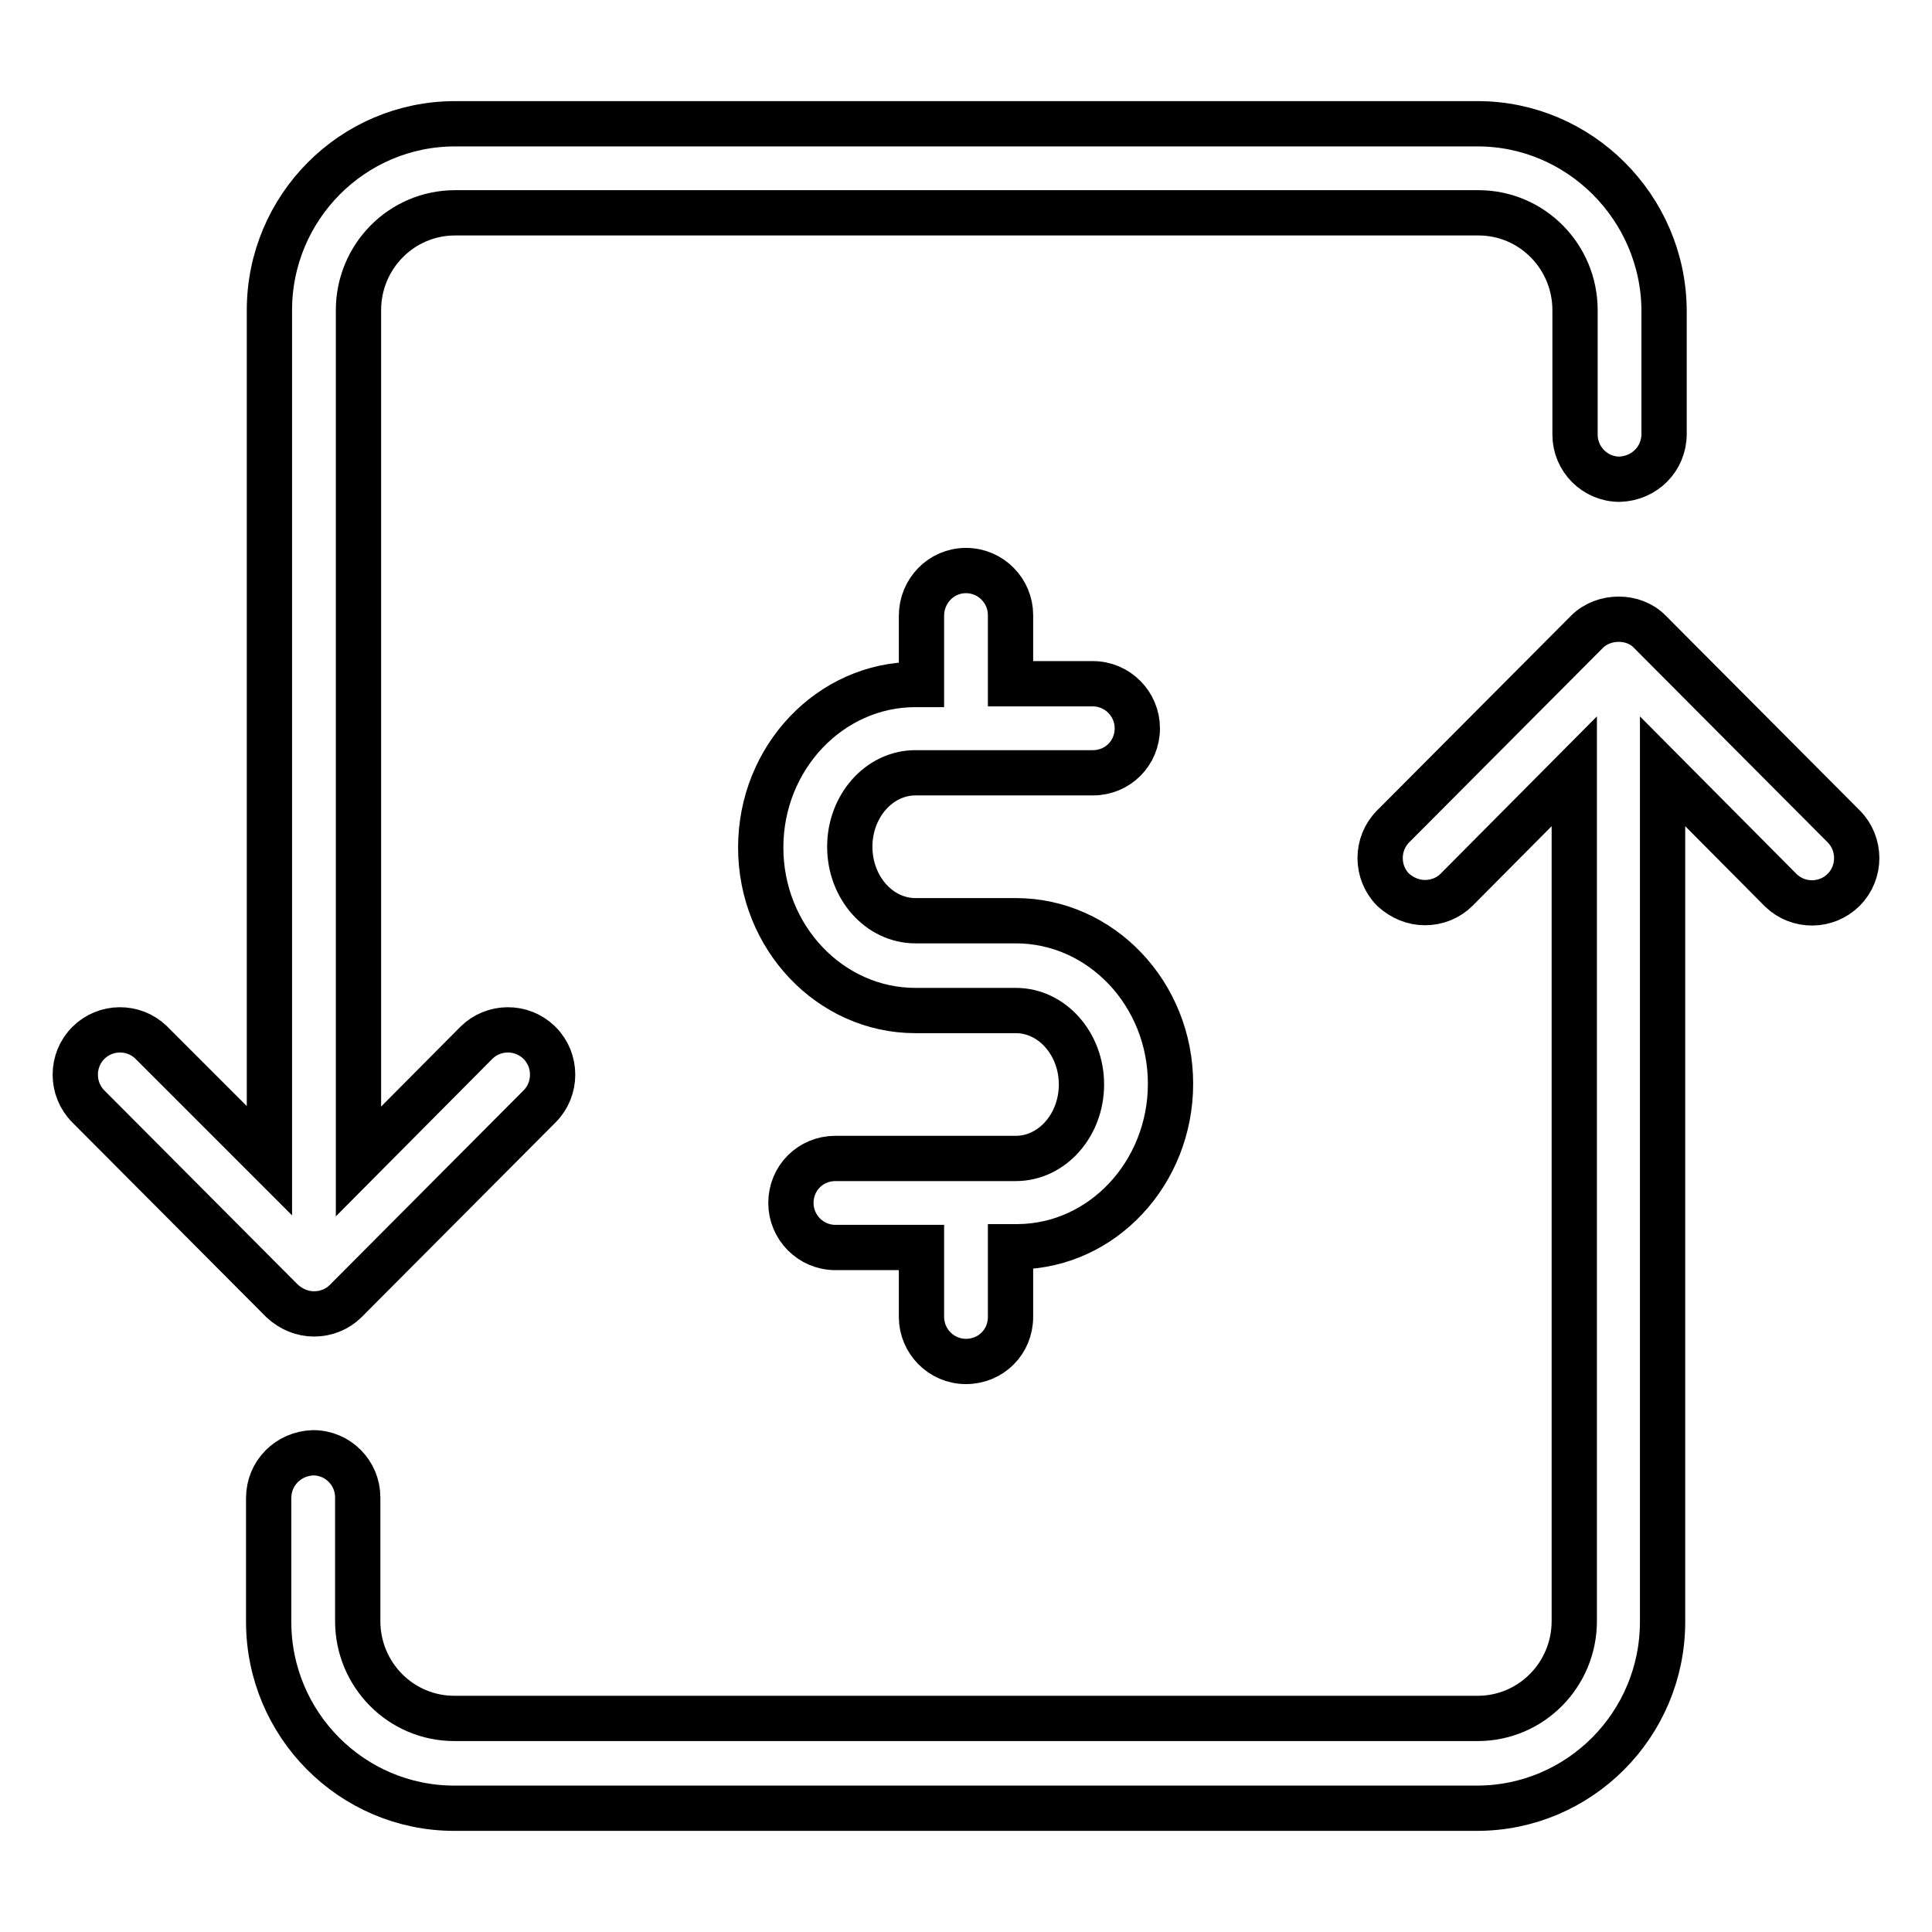 <?xml version="1.0" encoding="utf-8"?>
<!-- Svg Vector Icons : http://www.onlinewebfonts.com/icon -->
<!DOCTYPE svg PUBLIC "-//W3C//DTD SVG 1.1//EN" "http://www.w3.org/Graphics/SVG/1.1/DTD/svg11.dtd">
<svg version="1.1" xmlns="http://www.w3.org/2000/svg" xmlns:xlink="http://www.w3.org/1999/xlink" x="0px" y="0px" viewBox="0 0 256 256" enable-background="new 0 0 256 256" xml:space="preserve">
<g> <path stroke-width="6" fill-opacity="0" stroke="#000000"  d="M195.8,16.4c13.5,0,24.6,11.1,24.7,24.7v16.4c0,3.3-2.6,5.9-5.9,6c0,0,0,0,0,0c-3.3,0-5.9-2.7-5.9-5.9 c0,0,0,0,0,0V41.1c0-7.1-5.7-12.9-12.8-12.9H60.3c-7.1,0-12.8,5.8-12.8,12.9v112.8l15.6-15.7c2.3-2.3,6-2.3,8.3-0.1 c0,0,0,0,0.1,0.1c2.3,2.3,2.3,6.1,0,8.4c0,0,0,0,0,0l-25.7,25.8c-1.1,1.1-2.6,1.7-4.2,1.7c-1.5,0-3-0.6-4.2-1.7l-25.7-25.8 c-2.3-2.3-2.3-6.1,0-8.4c0,0,0,0,0,0c2.3-2.3,6-2.3,8.3-0.1c0,0,0,0,0.1,0.1l15.6,15.6V41.1c0-13.6,11-24.7,24.6-24.7H195.8z  M210.3,83.7c2.2-2.2,6.2-2.2,8.3,0l25.7,25.8c2.3,2.3,2.3,6.1,0,8.4c0,0,0,0,0,0c-2.3,2.3-6,2.3-8.3,0.1c0,0,0,0-0.1-0.1 l-15.6-15.7v112.7c0,13.6-11,24.7-24.6,24.7H60.2c-13.6,0-24.6-11.1-24.6-24.7v-16.4c0-3.3,2.6-5.9,5.9-6c0,0,0,0,0,0 c3.3,0,5.9,2.7,5.9,5.9c0,0,0,0,0,0v16.4c0,7.1,5.7,12.9,12.8,12.9h135.6c7.1,0,12.8-5.8,12.8-12.9V102.2L193,117.9 c-1.1,1.1-2.6,1.7-4.2,1.7c-1.5,0-3-0.6-4.2-1.7c-2.3-2.3-2.3-6.1,0-8.4c0,0,0,0,0,0L210.3,83.7L210.3,83.7z M128,75.6 c3.3,0,5.9,2.7,5.9,5.9v9.1h10.9c3.3,0,5.9,2.7,5.9,5.9c0,0,0,0,0,0c0,3.3-2.6,5.9-5.9,5.9c0,0,0,0,0,0h-23.5 c-4.8,0-8.7,4.4-8.7,9.8c0,5.4,3.9,9.8,8.7,9.8h13.3c11.3,0,20.5,9.7,20.5,21.6c0,11.8-9,21.5-20.2,21.6h-1v9.3 c0,3.3-2.6,5.9-5.9,5.9c0,0,0,0,0,0c-3.3,0-5.9-2.7-5.9-5.9c0,0,0,0,0,0v-9.2h-11.4c-3.3,0-5.9-2.7-5.9-5.9c0,0,0,0,0,0 c0-3.3,2.6-5.9,5.9-5.9c0,0,0,0,0,0h23.9c4.8,0,8.7-4.4,8.7-9.8c0-5.4-3.9-9.8-8.7-9.8h-13.3c-11.3,0-20.5-9.7-20.5-21.6 s9.2-21.6,20.5-21.6h0.8v-9.1C122.1,78.3,124.7,75.6,128,75.6C128,75.6,128,75.6,128,75.6L128,75.6z"/></g>
</svg>